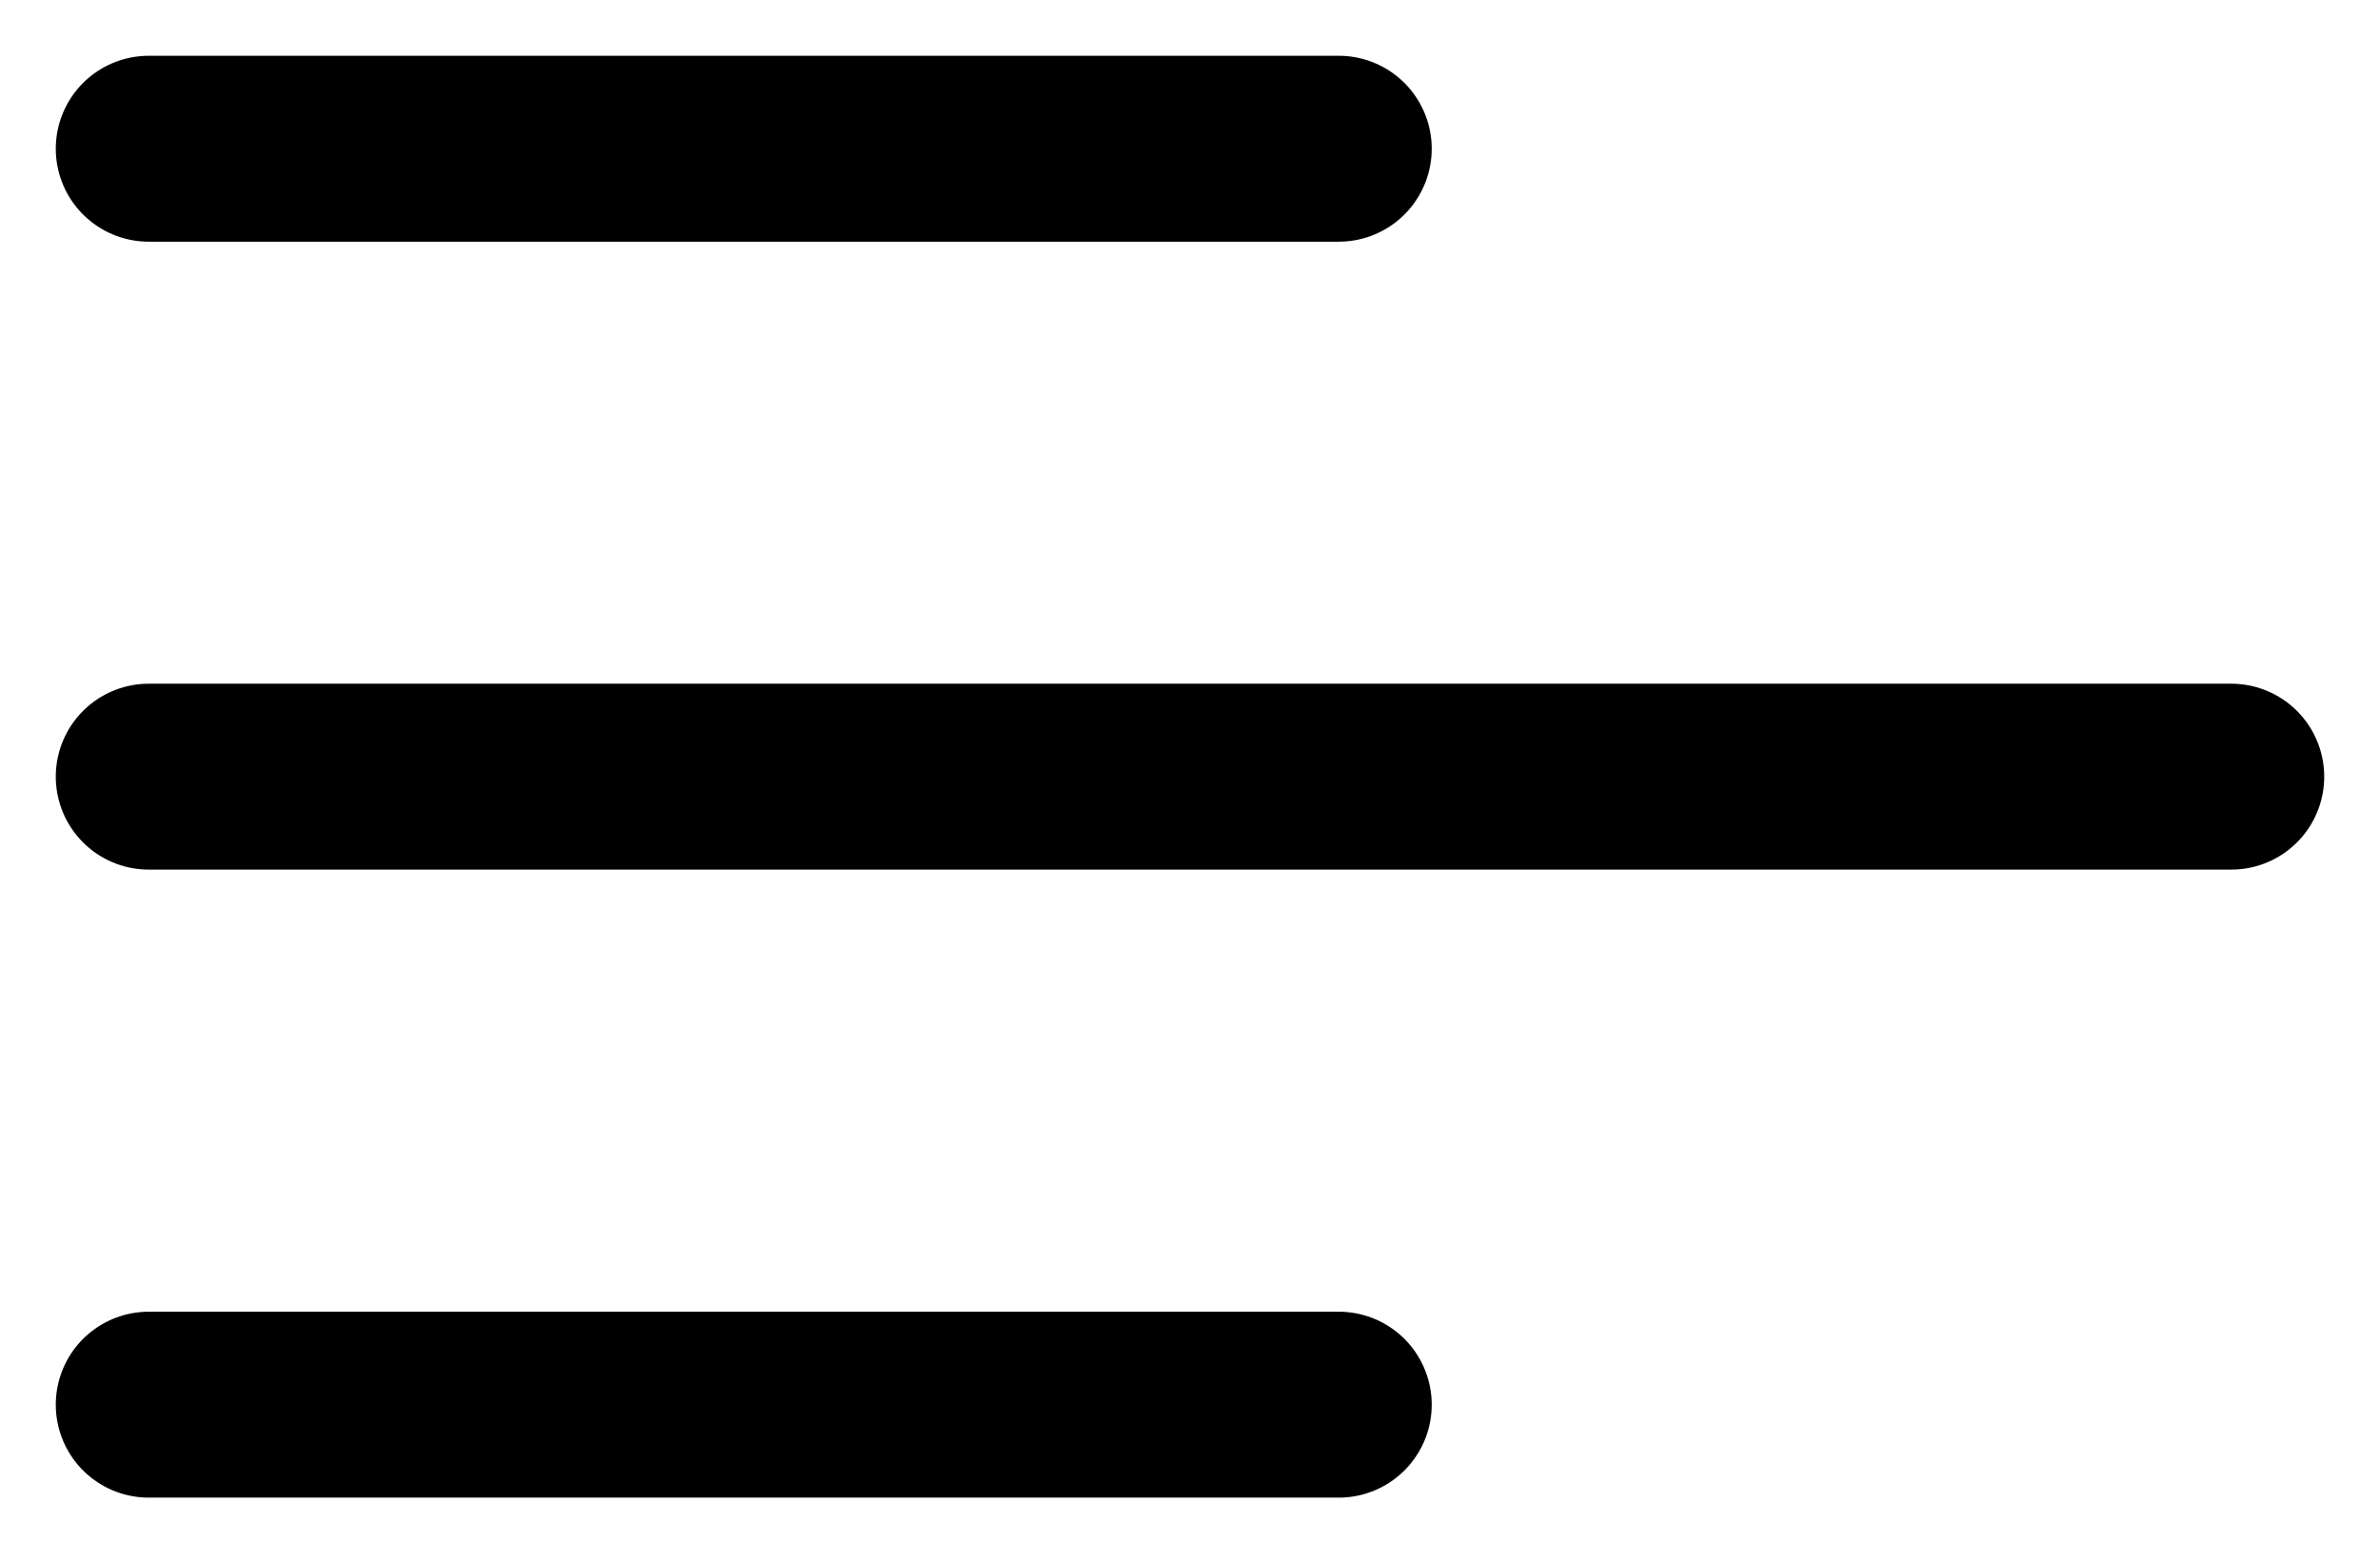 <?xml version="1.0" encoding="UTF-8"?> <svg xmlns="http://www.w3.org/2000/svg" width="32" height="21" viewBox="0 0 32 21" fill="none"><path d="M2 18.889H18M2 10.444H30M2 2H18" stroke="black" stroke-width="2.5" stroke-linecap="round" stroke-linejoin="round"></path></svg> 